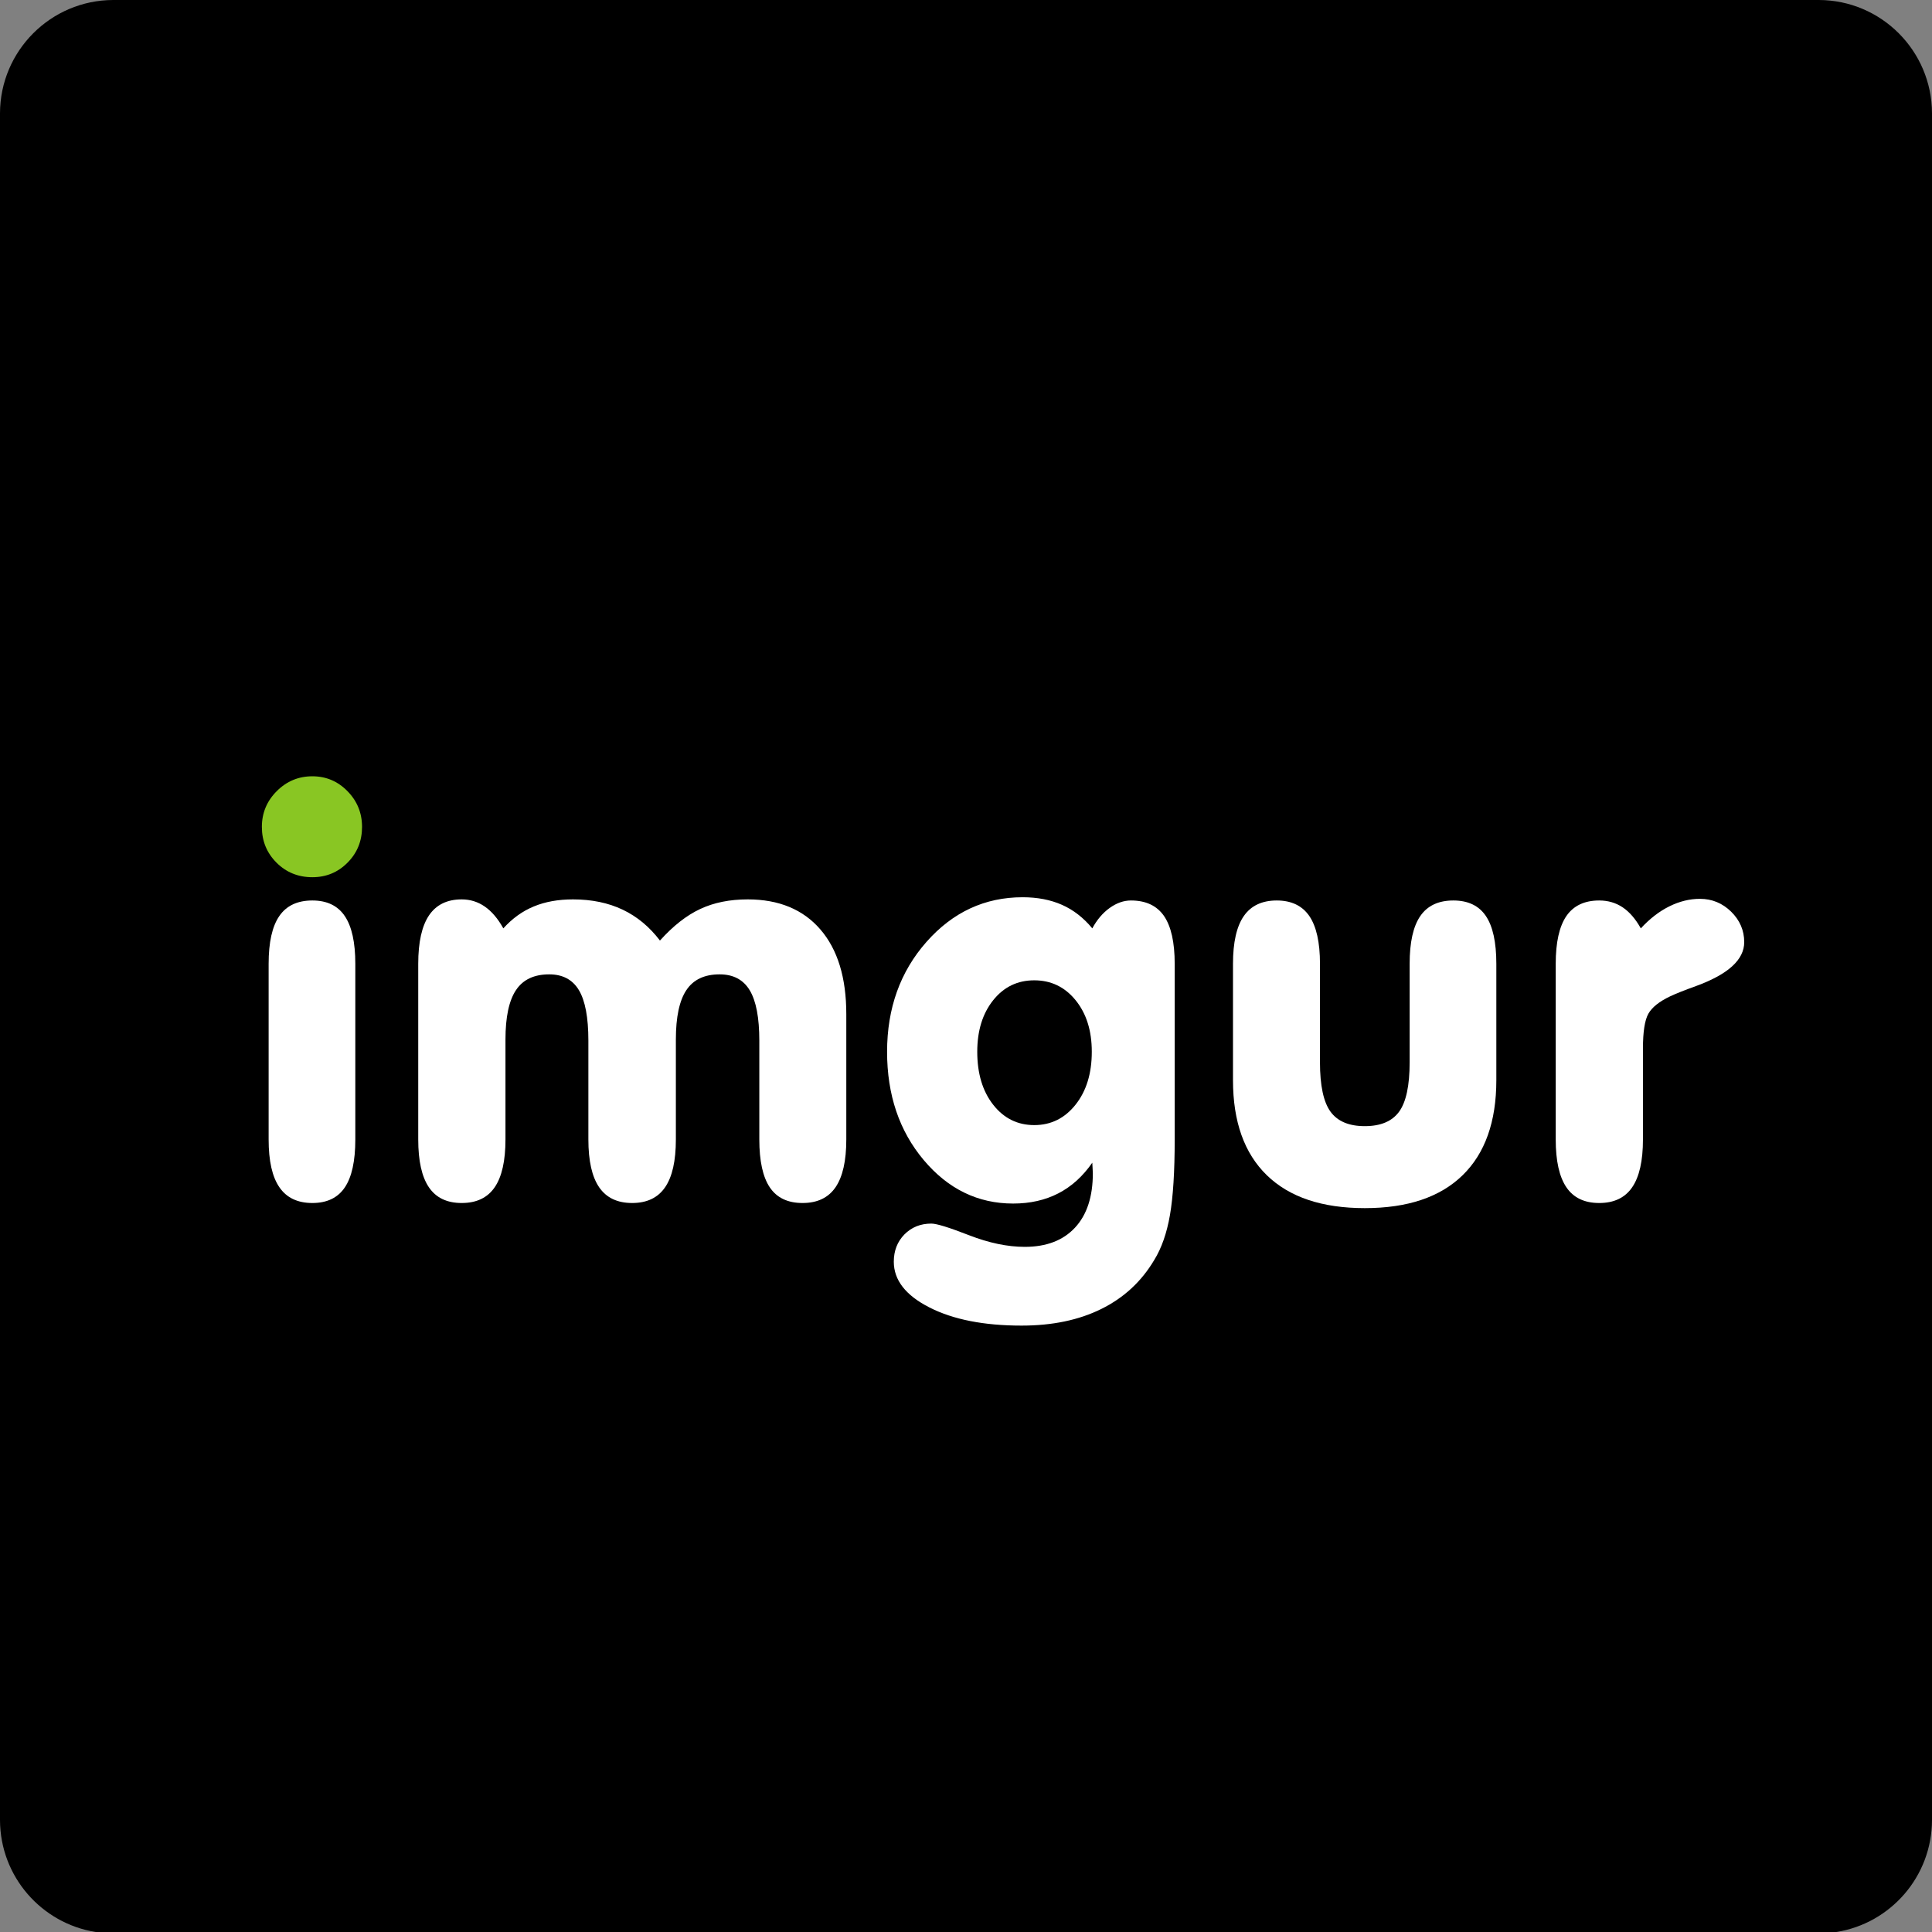 <?xml version="1.0" encoding="UTF-8"?>
<svg width="46px" height="46px" viewBox="0 0 46 46" version="1.1" xmlns="http://www.w3.org/2000/svg" xmlns:xlink="http://www.w3.org/1999/xlink">
    <rect x="0" y="0" width="46" height="46" fill="#808080" stroke="none"/>
    <!-- Generator: Sketch 51.2 (57519) - http://www.bohemiancoding.com/sketch -->
    <desc>Created with Sketch.</desc>
    <defs></defs>
    <g id="Apps" stroke="none" stroke-width="1" fill="none" fill-rule="evenodd">
        <g id="up-to-July-2018-Copy" transform="translate(-453, -1033)">
            <g id="imgur-icon" transform="translate(453, 1033)">
                <path d="M0,43.336 L0,2.697 C0.004,1.21 1.208,0.004 2.695,0 L43.306,0 C44.792,0.004 45.996,1.21 46,2.697 L46,43.336 C45.996,44.682 45.011,45.796 43.723,46 L2.278,46 C0.99,45.796 0.004,44.682 0,43.336 Z" id="Clip-5" fill="#000000"></path>
                <g id="imgur" transform="translate(6, 18)" fill-rule="nonzero">
                    <path d="M3.958,9.129 L3.958,4.948 C3.958,4.432 4.044,4.048 4.215,3.794 C4.387,3.541 4.646,3.414 4.993,3.414 C5.195,3.414 5.378,3.471 5.543,3.585 C5.708,3.699 5.855,3.872 5.984,4.104 C6.198,3.867 6.44,3.693 6.71,3.582 C6.98,3.47 7.291,3.414 7.643,3.414 C8.088,3.414 8.483,3.496 8.826,3.659 C9.169,3.822 9.464,4.067 9.713,4.394 C10.026,4.046 10.345,3.795 10.671,3.643 C10.997,3.49 11.374,3.414 11.803,3.414 C12.544,3.414 13.121,3.653 13.532,4.129 C13.944,4.606 14.15,5.278 14.15,6.146 L14.15,9.129 C14.15,9.64 14.064,10.02 13.893,10.269 C13.721,10.519 13.46,10.643 13.108,10.643 C12.757,10.643 12.497,10.52 12.33,10.273 C12.163,10.026 12.079,9.644 12.079,9.129 L12.079,6.777 C12.079,6.232 12.003,5.832 11.851,5.579 C11.699,5.326 11.46,5.199 11.134,5.199 C10.774,5.199 10.51,5.323 10.343,5.573 C10.176,5.822 10.092,6.215 10.092,6.752 L10.092,9.129 C10.092,9.64 10.007,10.02 9.835,10.269 C9.664,10.519 9.402,10.643 9.051,10.643 C8.699,10.643 8.438,10.519 8.266,10.269 C8.095,10.02 8.009,9.64 8.009,9.129 L8.009,6.777 C8.009,6.228 7.934,5.827 7.784,5.576 C7.634,5.325 7.398,5.199 7.077,5.199 C6.717,5.199 6.453,5.323 6.286,5.573 C6.119,5.822 6.035,6.215 6.035,6.752 L6.035,9.129 C6.035,9.64 5.949,10.02 5.778,10.269 C5.606,10.519 5.345,10.643 4.993,10.643 C4.642,10.643 4.382,10.519 4.212,10.269 C4.043,10.02 3.958,9.64 3.958,9.129 Z" id="path3003" fill="#FFFFFF"></path>
                    <path d="M20.007,9.683 C19.78,10.01 19.51,10.253 19.197,10.414 C18.884,10.575 18.526,10.656 18.123,10.656 C17.283,10.656 16.573,10.31 15.992,9.619 C15.411,8.927 15.121,8.068 15.121,7.042 C15.121,6.006 15.434,5.134 16.059,4.426 C16.685,3.717 17.448,3.363 18.349,3.363 C18.7,3.363 19.012,3.423 19.284,3.543 C19.556,3.663 19.797,3.85 20.007,4.104 C20.119,3.897 20.257,3.735 20.422,3.617 C20.587,3.499 20.755,3.44 20.927,3.44 C21.283,3.44 21.545,3.564 21.715,3.81 C21.884,4.057 21.969,4.437 21.969,4.948 L21.969,9.129 C21.969,9.898 21.931,10.498 21.856,10.93 C21.781,11.361 21.656,11.719 21.48,12.003 C21.176,12.514 20.757,12.901 20.223,13.165 C19.689,13.43 19.056,13.562 18.323,13.562 C17.427,13.562 16.696,13.418 16.13,13.13 C15.564,12.842 15.281,12.479 15.281,12.041 C15.281,11.779 15.366,11.562 15.535,11.39 C15.705,11.219 15.918,11.133 16.175,11.133 C16.3,11.133 16.598,11.225 17.072,11.41 C17.546,11.594 17.988,11.687 18.4,11.687 C18.914,11.687 19.313,11.534 19.596,11.229 C19.879,10.924 20.02,10.493 20.02,9.934 C20.02,9.909 20.018,9.868 20.014,9.812 C20.01,9.756 20.007,9.713 20.007,9.683 L20.007,9.683 Z M17.268,7.042 C17.268,7.561 17.395,7.982 17.648,8.304 C17.901,8.626 18.226,8.788 18.625,8.788 C19.024,8.788 19.352,8.625 19.609,8.301 C19.866,7.977 19.995,7.557 19.995,7.042 C19.995,6.539 19.866,6.13 19.609,5.814 C19.352,5.498 19.024,5.341 18.625,5.341 C18.226,5.341 17.901,5.498 17.648,5.814 C17.395,6.13 17.268,6.539 17.268,7.042 Z" id="path3005" fill="#FFFFFF"></path>
                    <path d="M23.357,7.718 L23.357,4.948 C23.357,4.437 23.443,4.057 23.615,3.81 C23.786,3.564 24.048,3.44 24.399,3.44 C24.746,3.44 25.005,3.564 25.174,3.81 C25.343,4.057 25.428,4.437 25.428,4.948 L25.428,7.293 C25.428,7.847 25.512,8.239 25.679,8.469 C25.846,8.698 26.118,8.813 26.495,8.813 C26.873,8.813 27.145,8.698 27.312,8.469 C27.479,8.239 27.563,7.847 27.563,7.293 L27.563,4.948 C27.563,4.437 27.647,4.057 27.817,3.81 C27.986,3.564 28.249,3.44 28.604,3.44 C28.952,3.44 29.209,3.562 29.376,3.807 C29.543,4.052 29.627,4.432 29.627,4.948 L29.627,7.718 C29.627,8.706 29.359,9.461 28.823,9.983 C28.287,10.505 27.511,10.765 26.495,10.765 C25.479,10.765 24.702,10.505 24.164,9.983 C23.626,9.461 23.357,8.706 23.357,7.718 Z" id="path3007" fill="#FFFFFF"></path>
                    <path d="M31.041,9.129 L31.041,4.948 C31.041,4.437 31.126,4.057 31.295,3.81 C31.465,3.564 31.725,3.44 32.077,3.44 C32.287,3.44 32.473,3.495 32.636,3.604 C32.799,3.714 32.942,3.88 33.067,4.104 C33.281,3.872 33.508,3.697 33.748,3.579 C33.988,3.46 34.231,3.401 34.475,3.401 C34.762,3.401 35.01,3.503 35.218,3.707 C35.425,3.911 35.529,4.153 35.529,4.432 C35.529,4.849 35.148,5.197 34.385,5.476 C34.111,5.575 33.905,5.656 33.768,5.721 C33.506,5.845 33.333,5.984 33.247,6.136 C33.161,6.289 33.118,6.565 33.118,6.964 L33.118,9.129 C33.118,9.64 33.032,10.02 32.861,10.269 C32.69,10.519 32.428,10.643 32.077,10.643 C31.725,10.643 31.465,10.519 31.295,10.269 C31.126,10.02 31.041,9.64 31.041,9.129 Z" id="path3009" fill="#FFFFFF"></path>
                    <g id="g3797" transform="translate(0.191, 0.292)">
                        <path d="M2.269,8.837 C2.269,9.353 2.185,9.734 2.018,9.981 C1.851,10.228 1.594,10.351 1.246,10.351 C0.895,10.351 0.633,10.227 0.462,9.977 C0.29,9.728 0.205,9.348 0.205,8.837 L0.205,4.656 C0.205,4.145 0.289,3.766 0.459,3.519 C0.628,3.272 0.891,3.148 1.246,3.148 C1.594,3.148 1.851,3.272 2.018,3.519 C2.185,3.766 2.269,4.145 2.269,4.656 L2.269,8.837 Z" id="path3001" fill="#FFFFFF"></path>
                        <path d="M0.044,1.396 C0.044,1.065 0.162,0.781 0.398,0.545 C0.633,0.309 0.916,0.191 1.246,0.191 C1.572,0.191 1.851,0.309 2.082,0.545 C2.314,0.781 2.429,1.065 2.429,1.396 C2.429,1.731 2.315,2.014 2.085,2.246 C1.856,2.478 1.576,2.594 1.246,2.594 C0.908,2.594 0.623,2.478 0.391,2.246 C0.16,2.014 0.044,1.731 0.044,1.396 Z" id="path3001-4" fill="#89C623"></path>
                    </g>
                </g>
            </g>
        </g>
    </g>
</svg>